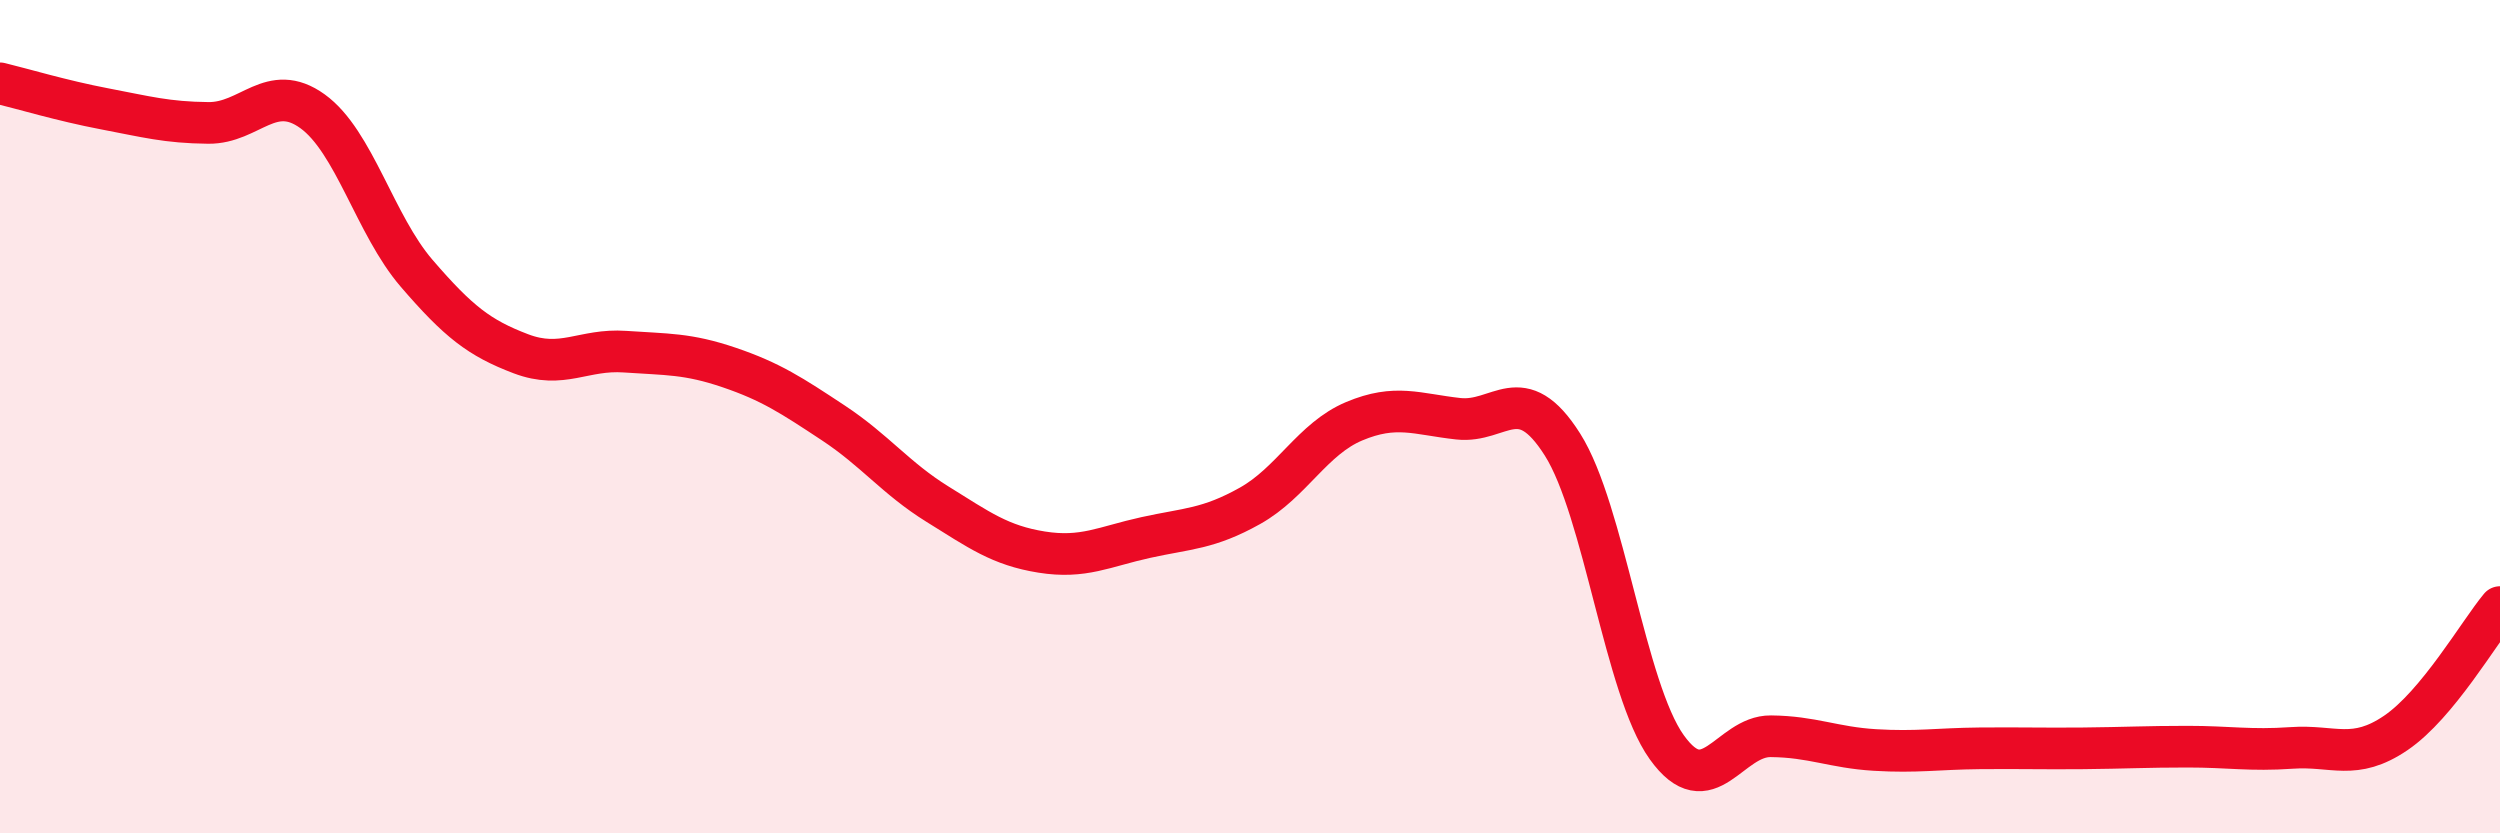 
    <svg width="60" height="20" viewBox="0 0 60 20" xmlns="http://www.w3.org/2000/svg">
      <path
        d="M 0,2 C 0.5,2.12 1.5,2.42 2.5,2.61 C 3.5,2.8 4,2.94 5,2.95 C 6,2.96 6.5,1.95 7.5,2.67 C 8.5,3.39 9,5.4 10,6.56 C 11,7.72 11.5,8.11 12.5,8.49 C 13.5,8.87 14,8.37 15,8.44 C 16,8.51 16.5,8.48 17.5,8.82 C 18.5,9.16 19,9.49 20,10.15 C 21,10.81 21.5,11.48 22.5,12.1 C 23.5,12.72 24,13.09 25,13.25 C 26,13.41 26.5,13.12 27.5,12.9 C 28.5,12.68 29,12.7 30,12.14 C 31,11.58 31.5,10.53 32.5,10.11 C 33.5,9.69 34,9.94 35,10.05 C 36,10.16 36.5,9.09 37.5,10.67 C 38.5,12.25 39,16.53 40,17.93 C 41,19.33 41.5,17.66 42.5,17.67 C 43.5,17.68 44,17.94 45,18 C 46,18.06 46.5,17.97 47.5,17.96 C 48.5,17.95 49,17.97 50,17.96 C 51,17.95 51.5,17.92 52.5,17.92 C 53.5,17.92 54,18.02 55,17.95 C 56,17.88 56.5,18.27 57.5,17.59 C 58.5,16.91 59.5,15.17 60,14.57L60 20L0 20Z"
        fill="#EB0A25"
        opacity="0.1"
        stroke-linecap="round"
        stroke-linejoin="round"
      />
      <path
        d="M 0,2 C 0.5,2.12 1.5,2.42 2.5,2.61 C 3.5,2.8 4,2.94 5,2.95 C 6,2.96 6.5,1.95 7.5,2.67 C 8.5,3.39 9,5.4 10,6.56 C 11,7.72 11.5,8.11 12.5,8.49 C 13.5,8.87 14,8.37 15,8.44 C 16,8.51 16.5,8.48 17.5,8.82 C 18.5,9.16 19,9.49 20,10.15 C 21,10.81 21.5,11.48 22.5,12.1 C 23.5,12.72 24,13.09 25,13.25 C 26,13.41 26.5,13.12 27.5,12.9 C 28.5,12.68 29,12.7 30,12.14 C 31,11.58 31.5,10.53 32.5,10.11 C 33.5,9.69 34,9.94 35,10.05 C 36,10.16 36.5,9.09 37.5,10.67 C 38.5,12.25 39,16.53 40,17.93 C 41,19.33 41.5,17.66 42.5,17.67 C 43.5,17.68 44,17.94 45,18 C 46,18.06 46.5,17.97 47.5,17.96 C 48.5,17.95 49,17.97 50,17.96 C 51,17.95 51.5,17.92 52.5,17.92 C 53.5,17.92 54,18.02 55,17.95 C 56,17.88 56.5,18.27 57.5,17.59 C 58.5,16.91 59.5,15.17 60,14.57"
        stroke="#EB0A25"
        stroke-width="1"
        fill="none"
        stroke-linecap="round"
        stroke-linejoin="round"
      />
    </svg>
  